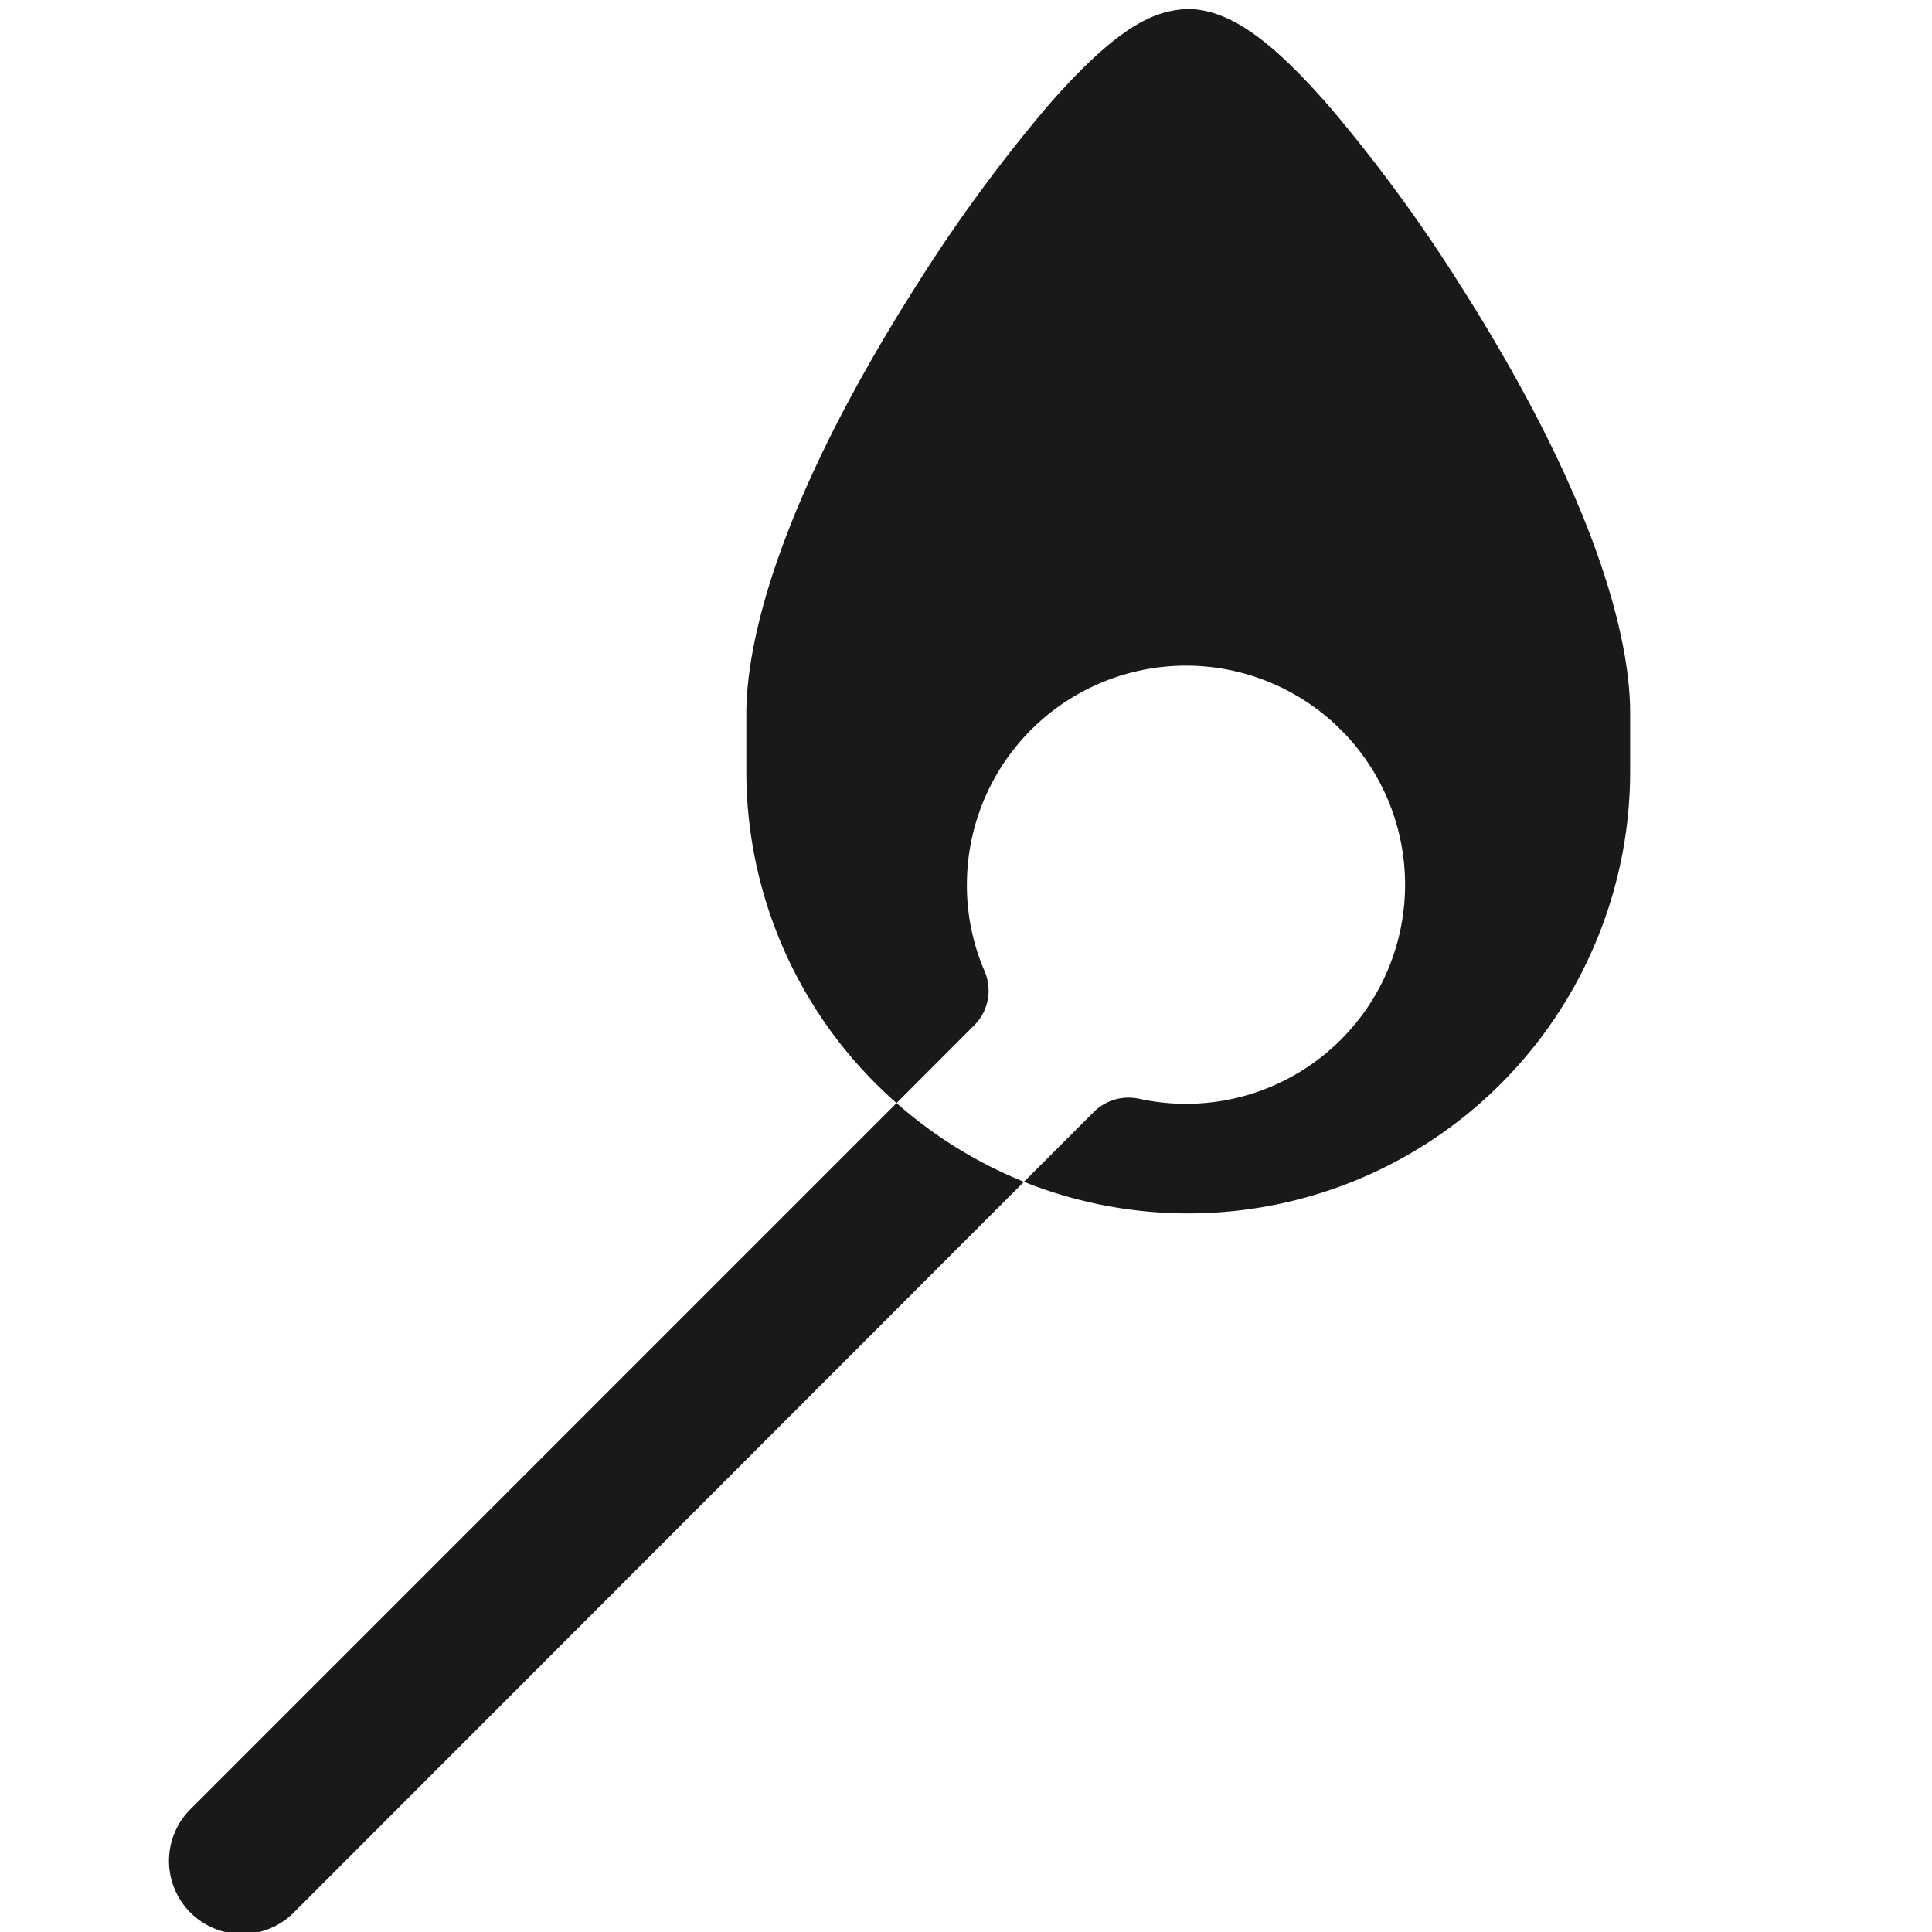 <svg id="Layer_1" data-name="Layer 1" xmlns="http://www.w3.org/2000/svg" viewBox="0 0 200 200"><defs><style>.cls-1{fill:#191918;}</style></defs><path class="cls-1" d="M151.23,29.62a161.48,161.48,0,0,0-13.46-18.41C132,4.55,127.89,1.5,124,1l-.82-.1-.83.07c-2.94.28-6.67,1.69-14,10.13A162.61,162.61,0,0,0,94.89,29.51C79.55,53.66,77.26,67.69,77.26,73.9v5.94a45.66,45.66,0,0,0,15.55,34.35l8.09-8.1a5.07,5.07,0,0,0,1-5.61,22.44,22.44,0,0,1-1.8-9.45,22.68,22.68,0,1,1,17.81,22.71,5.11,5.11,0,0,0-4.71,1.4l-7.2,7.2a45.76,45.76,0,0,0,62.75-42.5V73.9C168.78,67.69,166.5,53.67,151.23,29.62Z"/><path class="cls-1" d="M92.81,114.19,19.72,187.28A7.55,7.55,0,1,0,30.4,198L106,122.34A45.81,45.81,0,0,1,92.81,114.19Z"/></svg>
